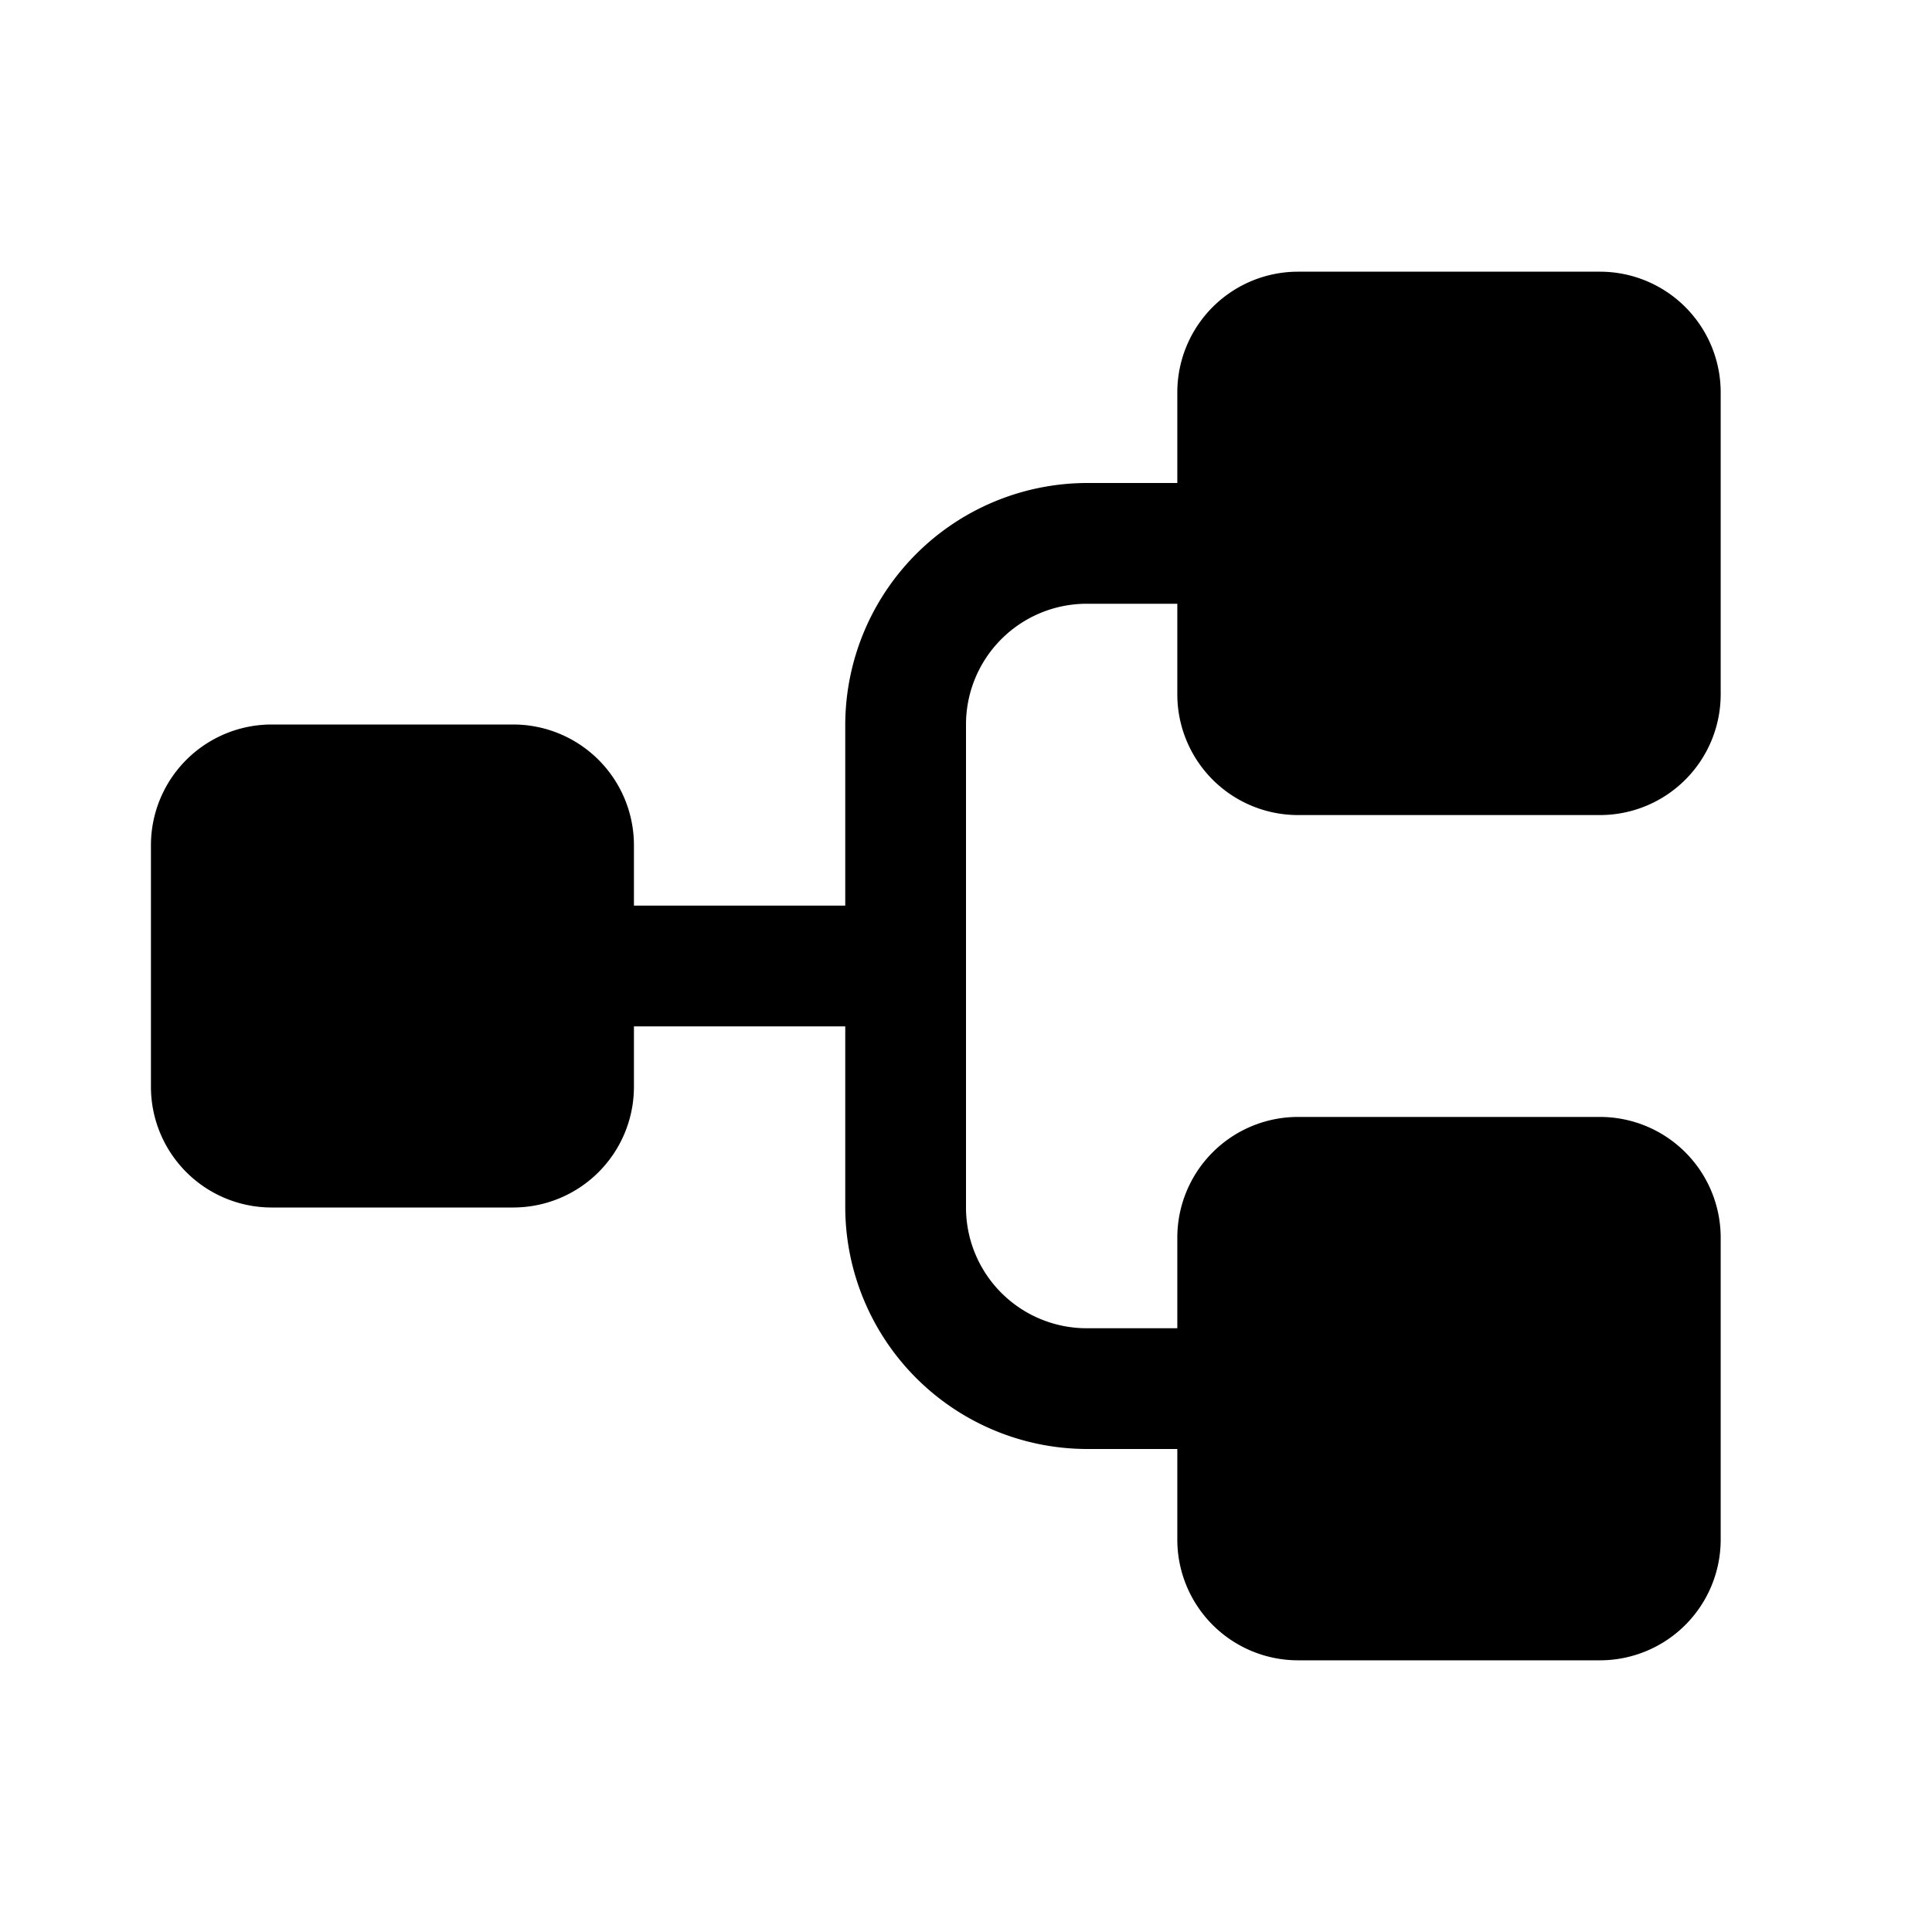 <svg xmlns="http://www.w3.org/2000/svg" viewBox="0 0 256 256"><rect width="256" height="256" fill="none"/><path d="M156,92V80H144a16,16,0,0,0-16,16v64a16,16,0,0,0,16,16h12V164a16,16,0,0,1,16-16h40a16,16,0,0,1,16,16v40a16,16,0,0,1-16,16H172a16,16,0,0,1-16-16V192H144a32.1,32.1,0,0,1-32-32V136H84v8a16,16,0,0,1-16,16H36a16,16,0,0,1-16-16V112A16,16,0,0,1,36,96H68a16,16,0,0,1,16,16v8h28V96a32.1,32.1,0,0,1,32-32h12V52a16,16,0,0,1,16-16h40a16,16,0,0,1,16,16V92a16,16,0,0,1-16,16H172A16,16,0,0,1,156,92Z"/></svg>